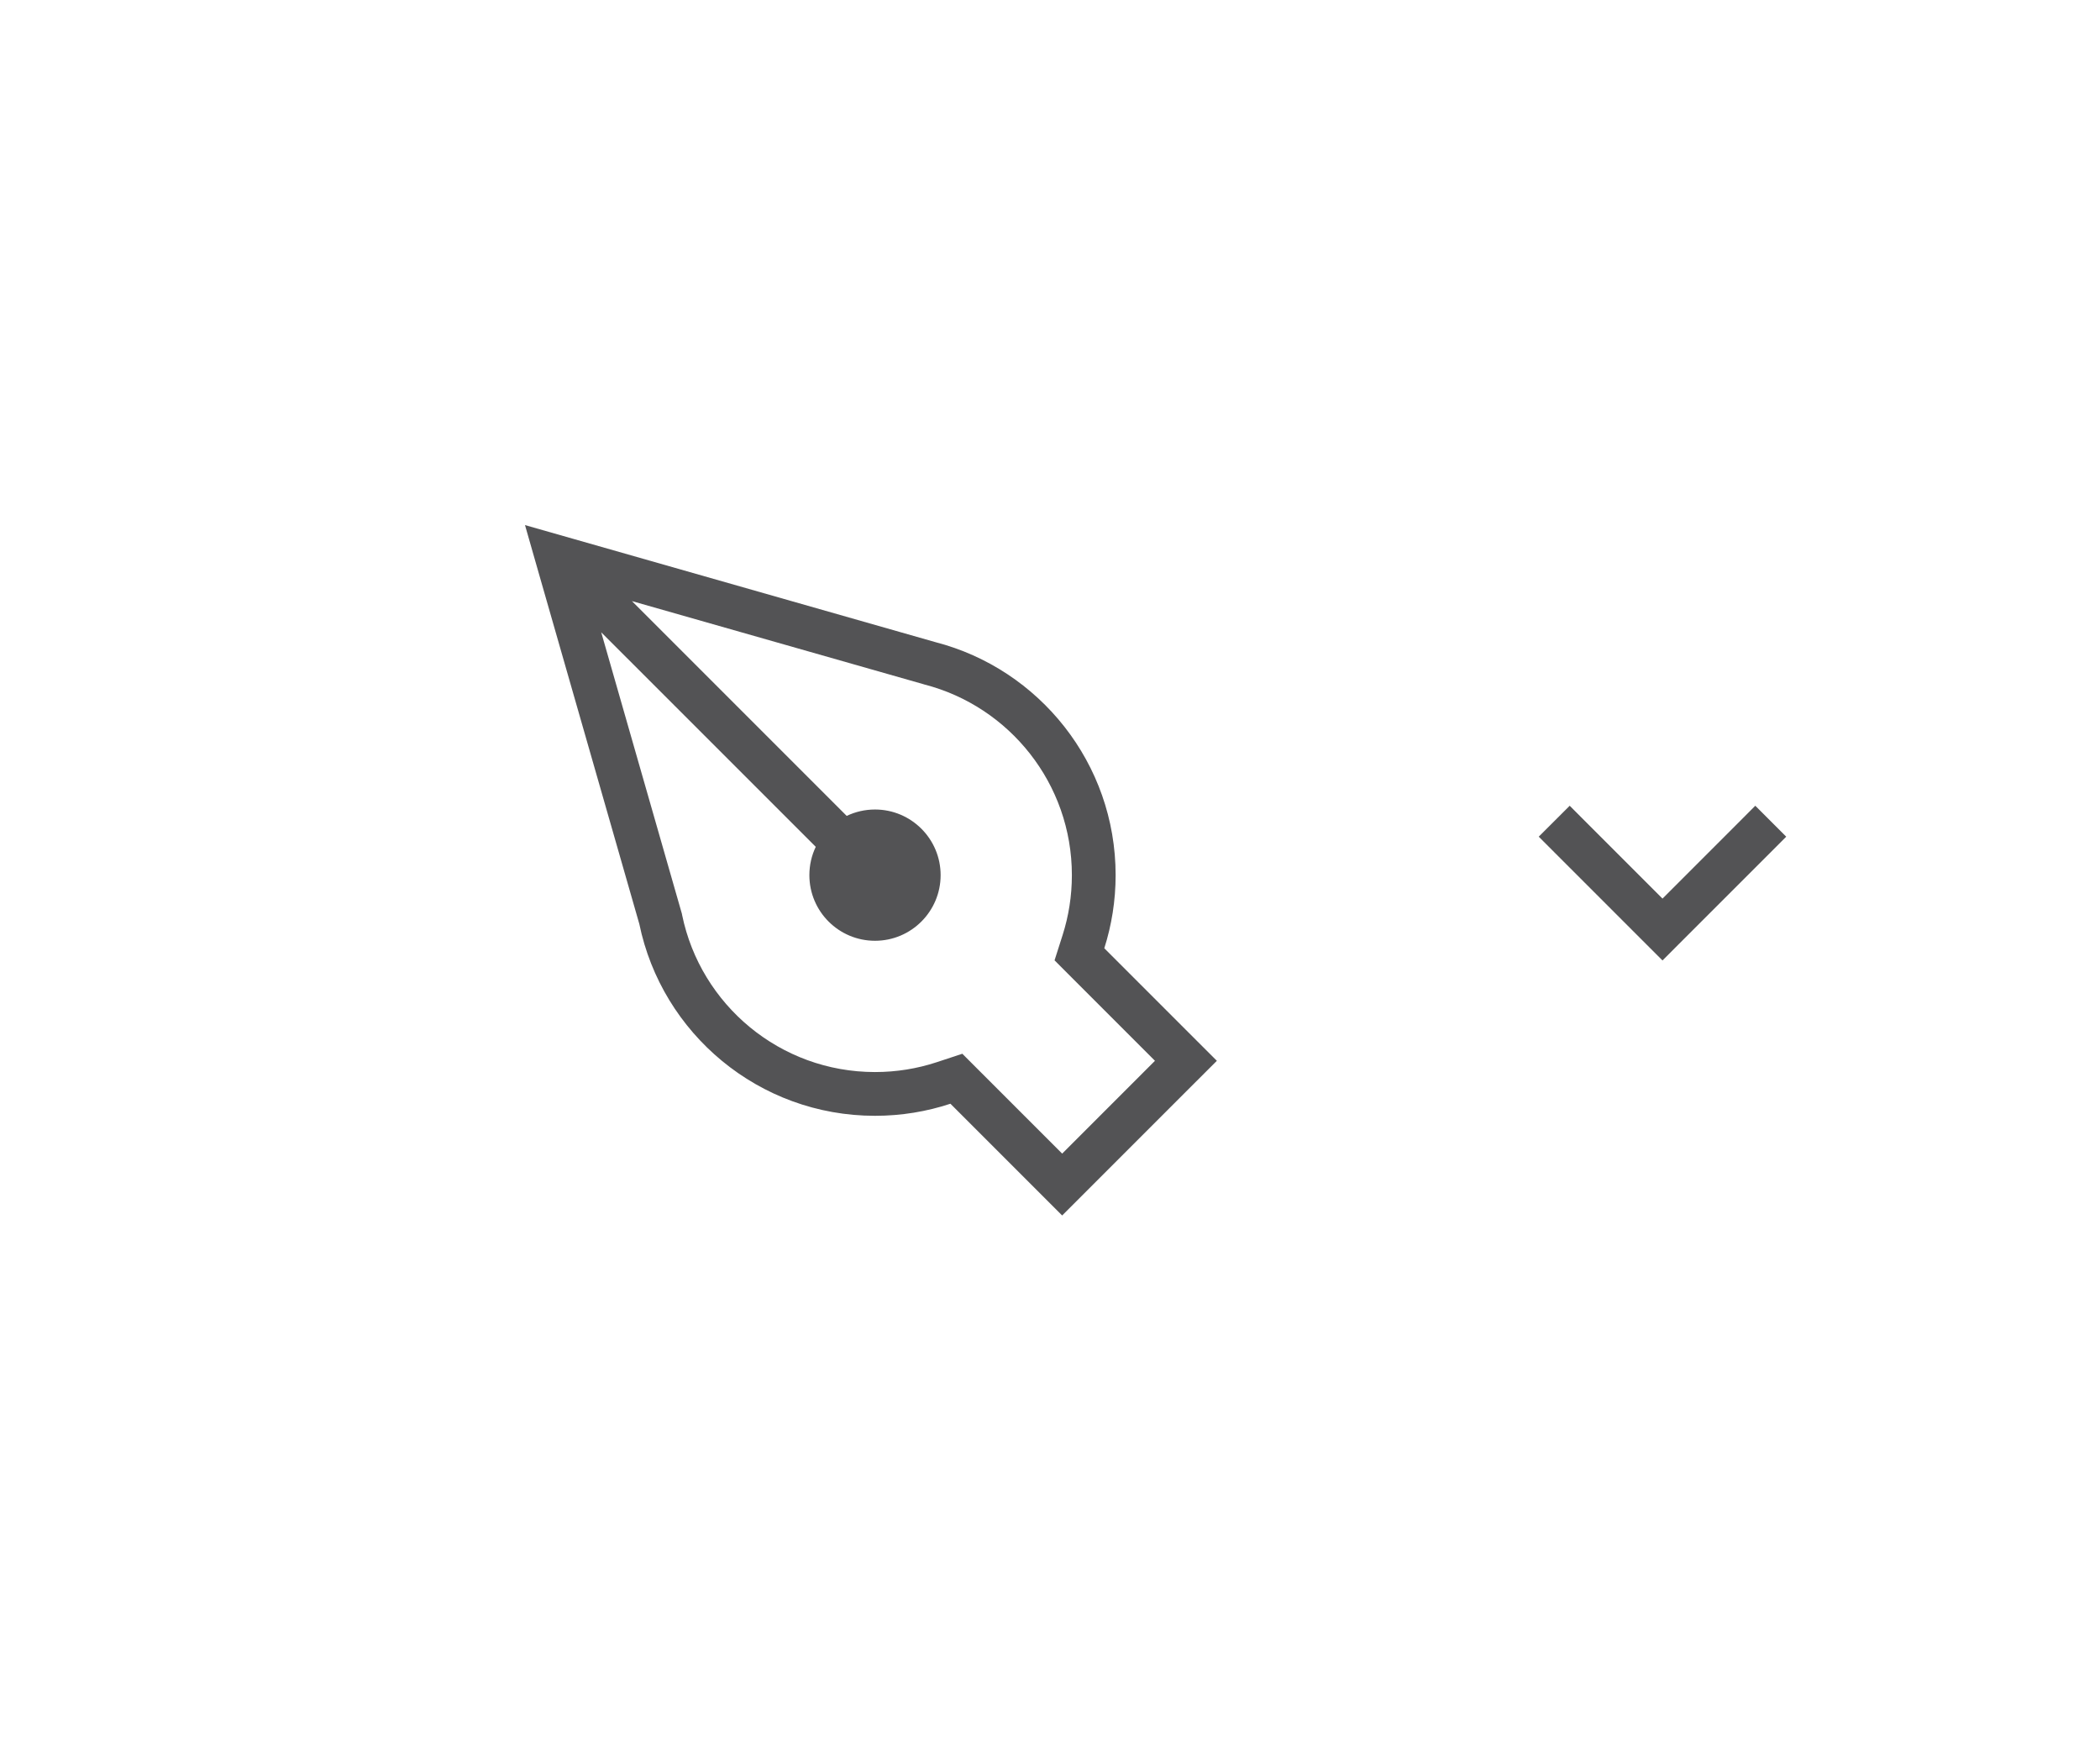 <svg width="48" height="40" viewBox="0 0 48 40" fill="none" xmlns="http://www.w3.org/2000/svg">
<path fill-rule="evenodd" clip-rule="evenodd" d="M21.11 15.637L21.122 15.641L21.133 15.644C23.07 16.146 24.5 17.907 24.5 20C24.5 20.478 24.426 20.937 24.289 21.367L24.104 21.947L24.534 22.378L26.399 24.243L24.278 26.364L22.431 24.517L21.996 24.082L21.411 24.275C20.968 24.421 20.494 24.5 20 24.5C17.828 24.5 16.014 22.961 15.592 20.914L15.585 20.877L15.574 20.84L13.742 14.45L18.646 19.353C18.552 19.549 18.5 19.768 18.5 20C18.5 20.828 19.171 21.5 20 21.5C20.828 21.5 21.5 20.828 21.5 20C21.5 19.172 20.828 18.5 20 18.5C19.768 18.5 19.549 18.553 19.353 18.646L14.444 13.737L21.11 15.637ZM27.814 24.243L27.106 23.536L25.241 21.671C25.409 21.144 25.5 20.582 25.5 20C25.5 17.441 23.752 15.29 21.384 14.676L13.133 12.323L12 12L12.324 13.133L14.613 21.116C15.129 23.619 17.345 25.5 20 25.5C20.602 25.5 21.182 25.403 21.724 25.224L23.571 27.071L24.278 27.778L24.985 27.071L27.106 24.95L27.814 24.243ZM40.475 19.475L40.828 19.121L40.121 18.414L39.768 18.768L38 20.536L36.232 18.768L35.879 18.414L35.171 19.121L35.525 19.475L37.646 21.596L38 21.95L38.353 21.596L40.475 19.475Z" fill="#535355"/>
</svg>
